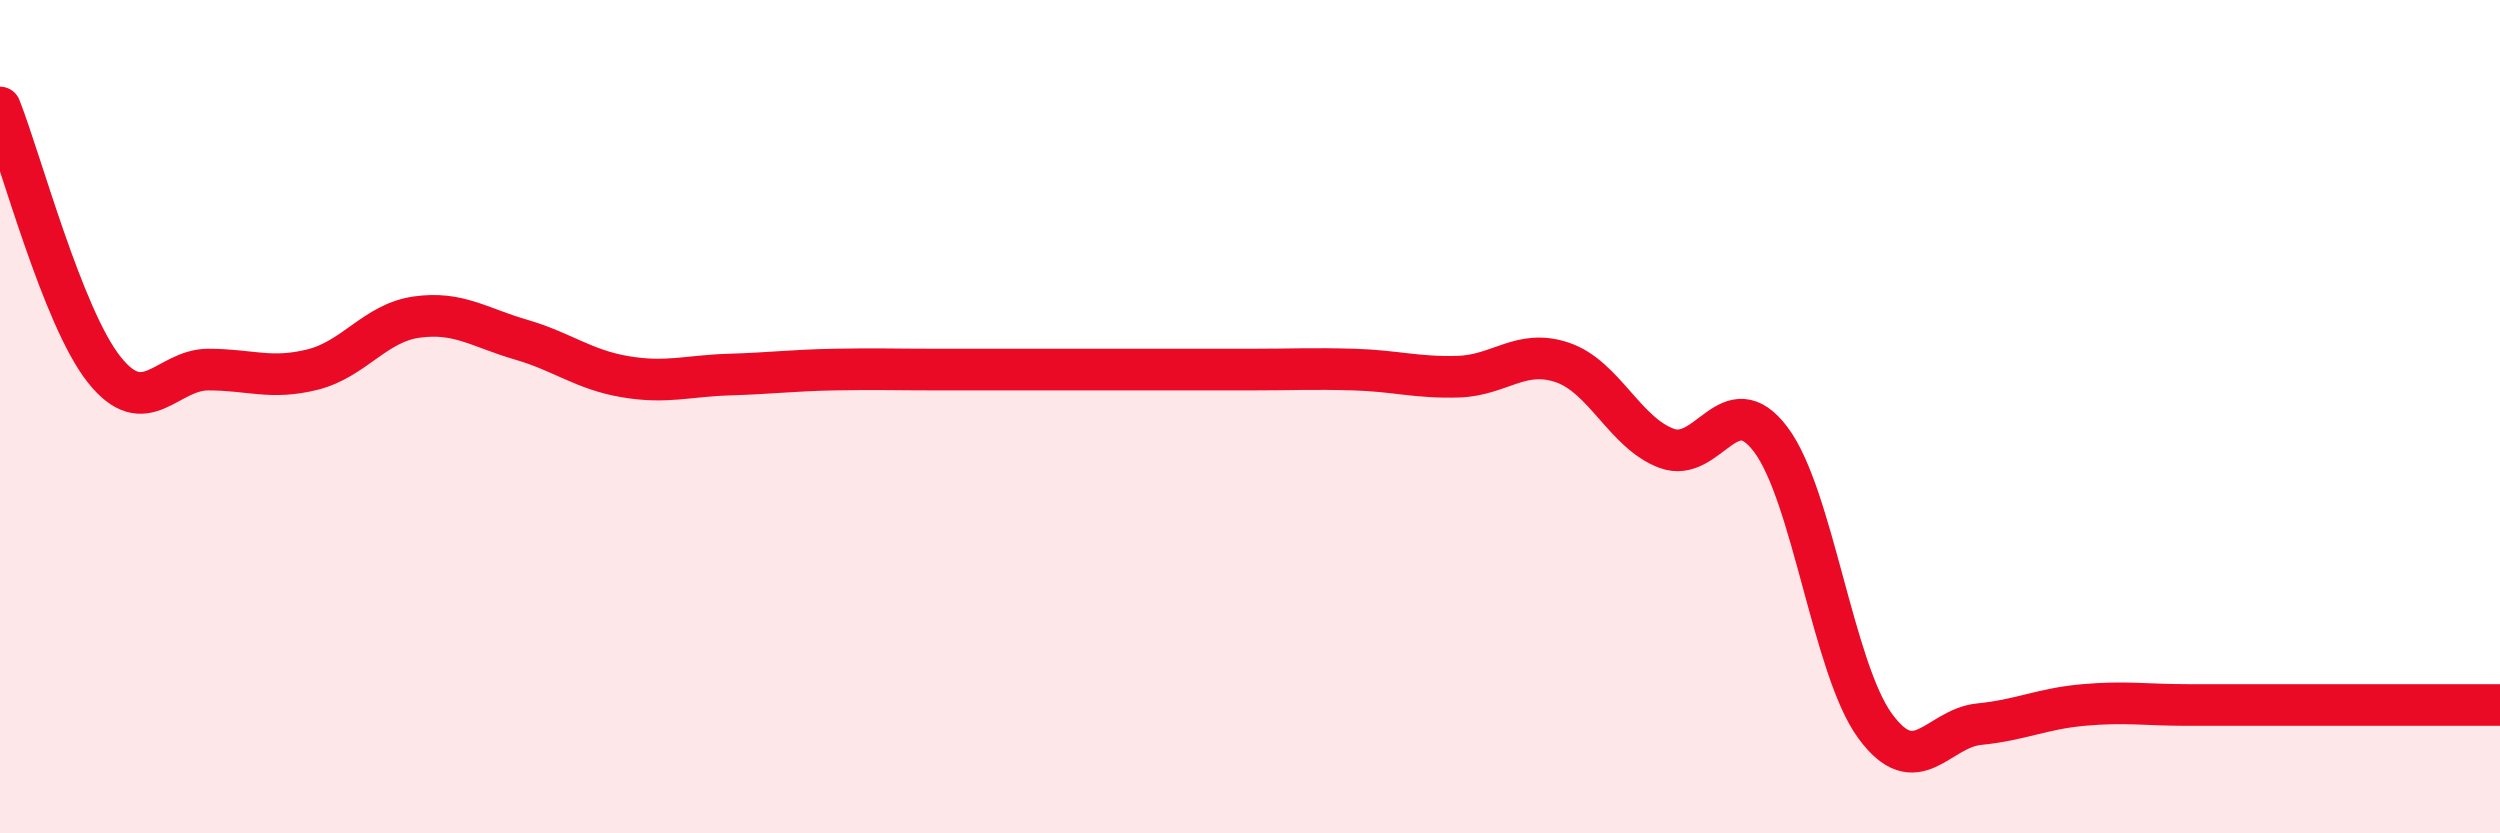
    <svg width="60" height="20" viewBox="0 0 60 20" xmlns="http://www.w3.org/2000/svg">
      <path
        d="M 0,2.58 C 0.5,3.84 1.5,7.61 2.5,8.87 C 3.5,10.13 4,8.87 5,8.87 C 6,8.87 6.5,9.12 7.5,8.87 C 8.5,8.62 9,7.75 10,7.61 C 11,7.47 11.5,7.86 12.5,8.15 C 13.5,8.44 14,8.87 15,9.04 C 16,9.21 16.5,9.02 17.5,8.99 C 18.5,8.96 19,8.89 20,8.87 C 21,8.85 21.5,8.87 22.5,8.87 C 23.5,8.87 24,8.87 25,8.87 C 26,8.87 26.5,8.87 27.5,8.87 C 28.5,8.87 29,8.87 30,8.87 C 31,8.87 31.5,8.84 32.5,8.87 C 33.5,8.9 34,9.07 35,9.04 C 36,9.01 36.5,8.36 37.5,8.7 C 38.5,9.04 39,10.39 40,10.76 C 41,11.13 41.5,9.22 42.5,10.55 C 43.5,11.88 44,16.05 45,17.42 C 46,18.79 46.5,17.48 47.5,17.38 C 48.5,17.28 49,17.01 50,16.92 C 51,16.83 51.5,16.92 52.5,16.92 C 53.5,16.92 54,16.92 55,16.92 C 56,16.92 56.5,16.92 57.5,16.92 C 58.5,16.92 59.5,16.92 60,16.92L60 20L0 20Z"
        fill="#EB0A25"
        opacity="0.1"
        stroke-linecap="round"
        stroke-linejoin="round"
      />
      <path
        d="M 0,2.58 C 0.5,3.84 1.5,7.61 2.5,8.87 C 3.5,10.13 4,8.87 5,8.87 C 6,8.87 6.5,9.12 7.5,8.87 C 8.5,8.62 9,7.75 10,7.61 C 11,7.47 11.5,7.86 12.5,8.15 C 13.5,8.44 14,8.87 15,9.04 C 16,9.21 16.5,9.02 17.5,8.99 C 18.5,8.96 19,8.89 20,8.87 C 21,8.85 21.5,8.87 22.5,8.87 C 23.5,8.87 24,8.87 25,8.87 C 26,8.87 26.5,8.87 27.5,8.87 C 28.5,8.87 29,8.87 30,8.87 C 31,8.87 31.5,8.84 32.5,8.87 C 33.5,8.9 34,9.07 35,9.04 C 36,9.01 36.5,8.36 37.5,8.7 C 38.5,9.04 39,10.39 40,10.76 C 41,11.13 41.5,9.22 42.5,10.55 C 43.5,11.88 44,16.05 45,17.42 C 46,18.79 46.5,17.48 47.5,17.38 C 48.5,17.28 49,17.01 50,16.92 C 51,16.83 51.5,16.92 52.5,16.92 C 53.5,16.92 54,16.92 55,16.92 C 56,16.92 56.5,16.92 57.5,16.92 C 58.5,16.92 59.5,16.92 60,16.92"
        stroke="#EB0A25"
        stroke-width="1"
        fill="none"
        stroke-linecap="round"
        stroke-linejoin="round"
      />
    </svg>
  
